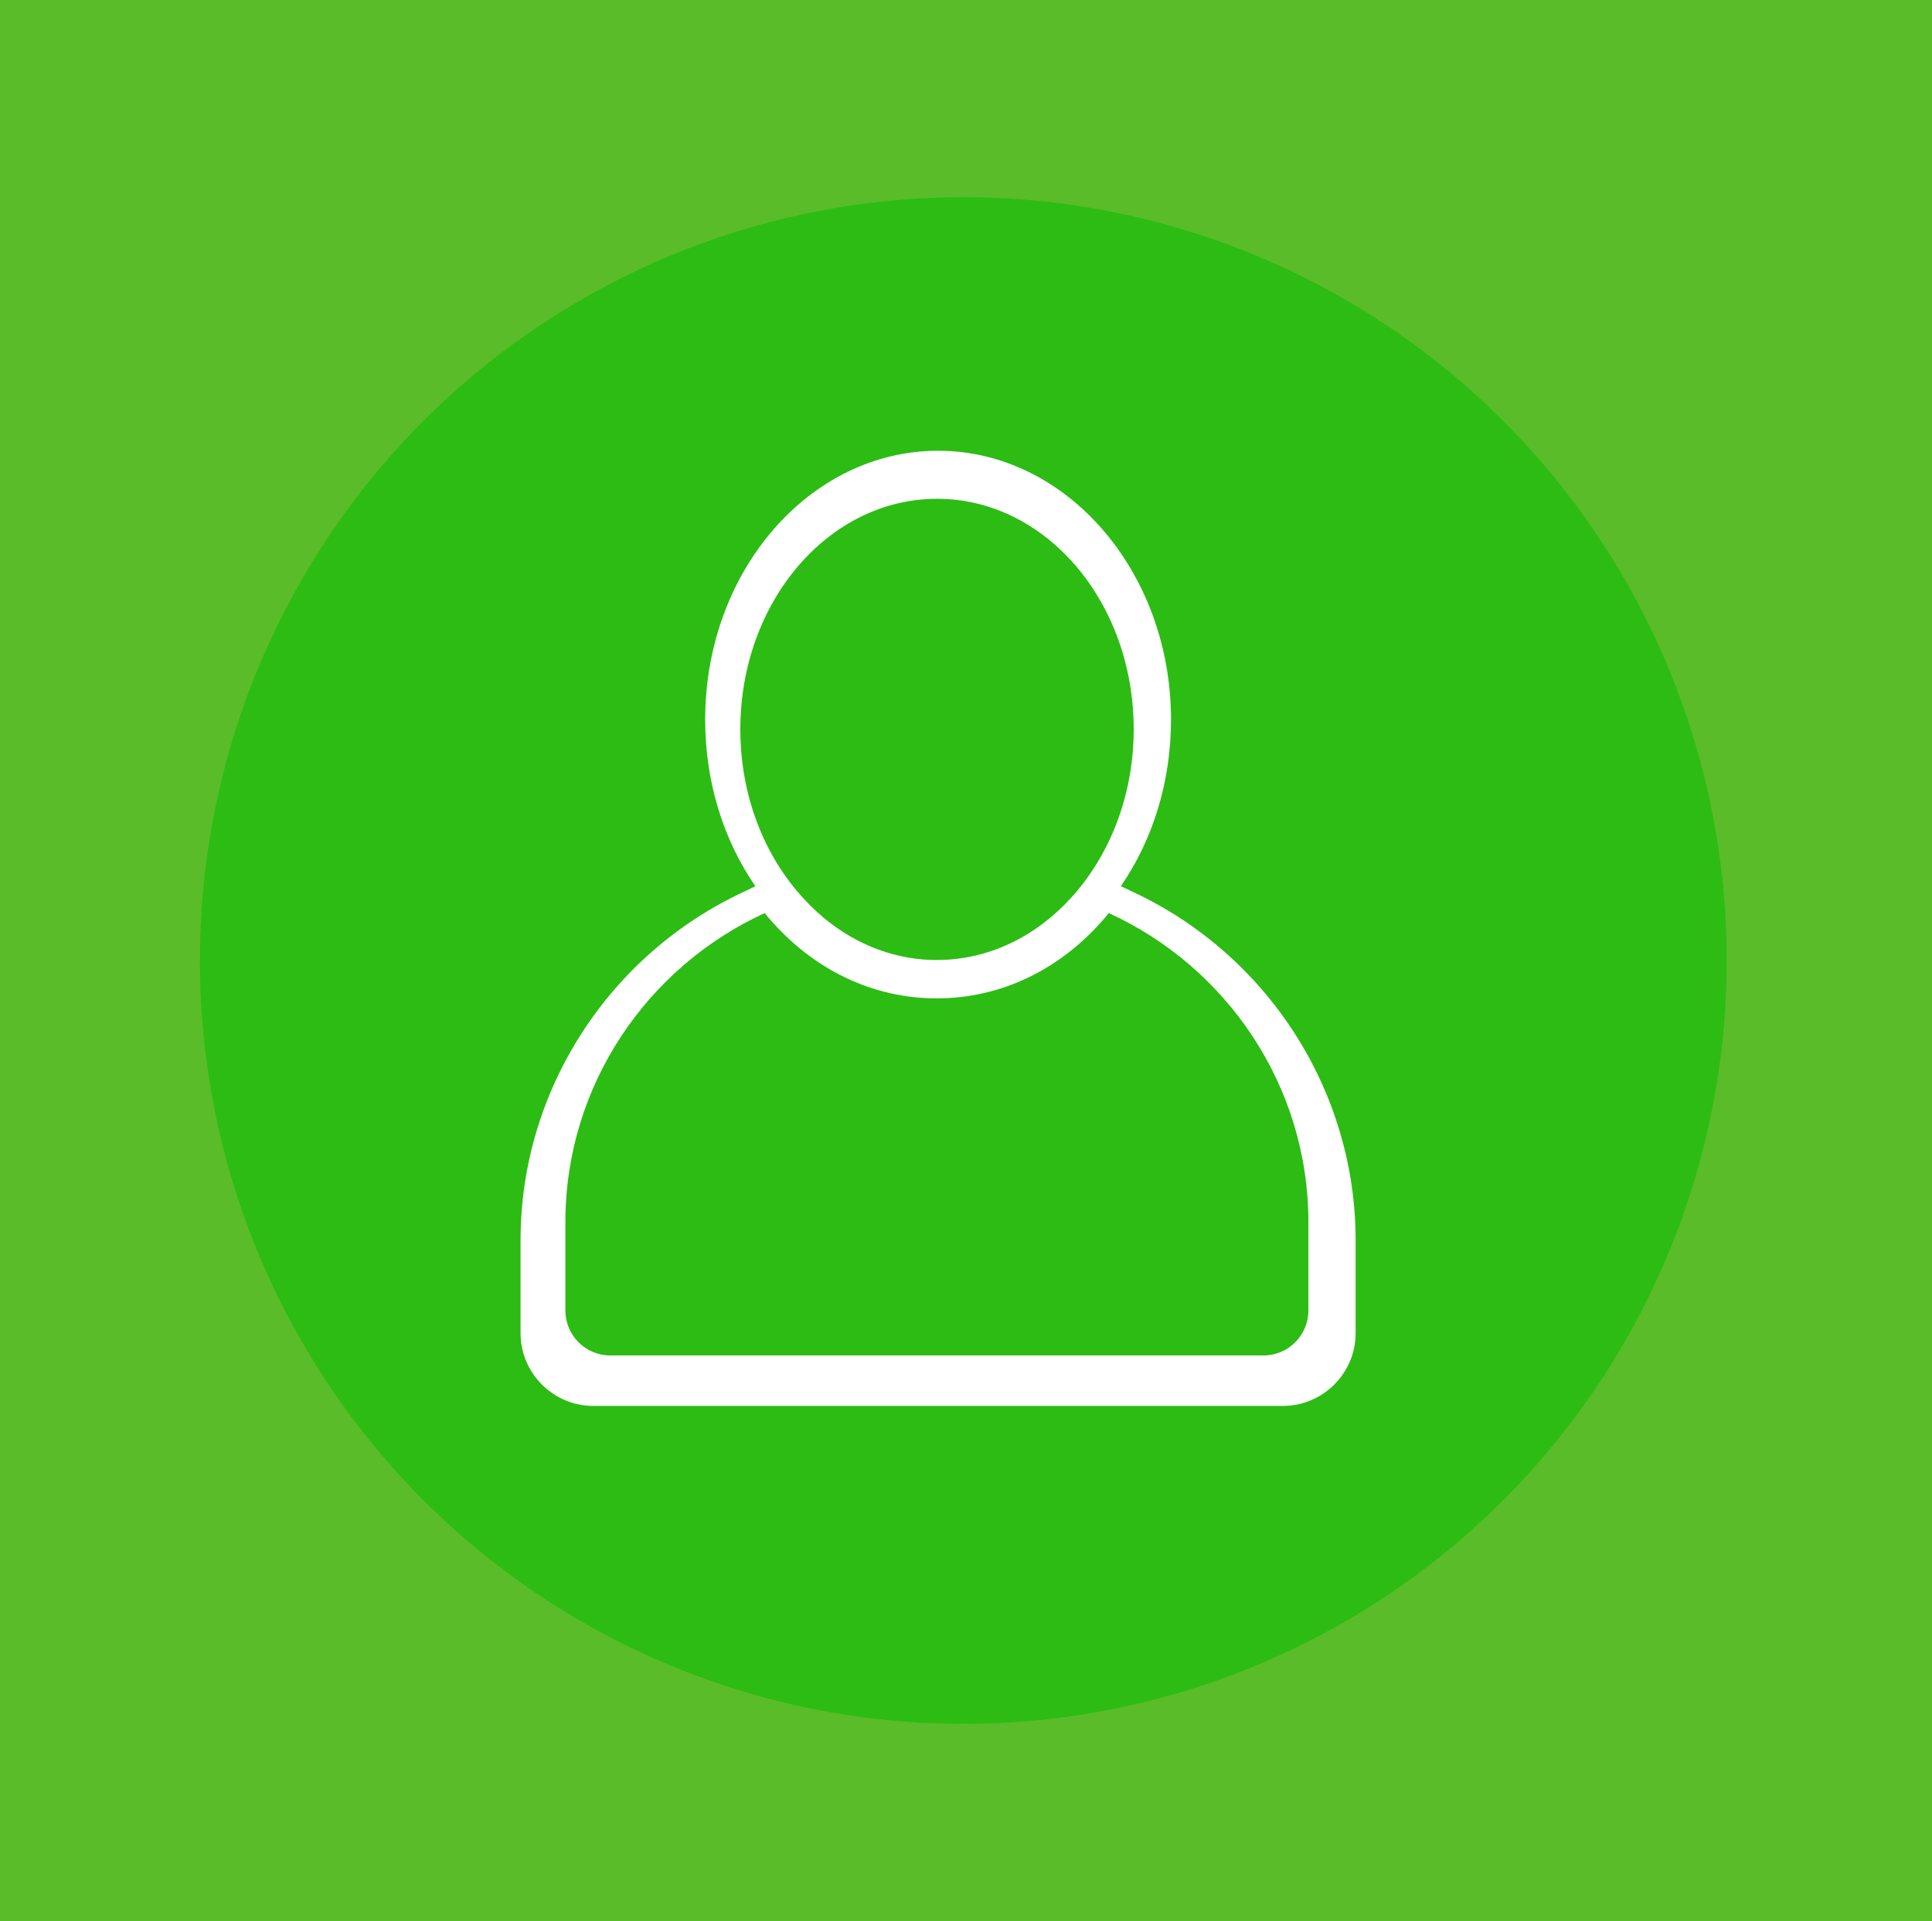 <?xml version="1.0" encoding="utf-8"?>
<!-- Generator: Adobe Illustrator 25.2.3, SVG Export Plug-In . SVG Version: 6.00 Build 0)  -->
<svg version="1.1" id="Camada_1" xmlns="http://www.w3.org/2000/svg" xmlns:xlink="http://www.w3.org/1999/xlink" x="0px" y="0px"
	 viewBox="0 0 720 716" style="enable-background:new 0 0 720 716;" xml:space="preserve">
<style type="text/css">
	.st0{fill:#5ABC29;}
	.st1{fill:#2DBC14;}
	.st2{fill:#FFFFFF;}
</style>
<g id="Layer_2_1_">
	<g id="Layer_1-2_1_">
		<rect class="st0" width="720" height="716"/>
		<circle class="st1" cx="359" cy="358" r="284.5"/>
		<g>
			<path class="st2" d="M421.3,332c-1.2-0.6-2.4-1.2-3.6-1.7c12.1-17.6,18.7-39.2,18.7-62.1c0-55.2-39-100.2-86.8-100.2
				c-47.9,0-86.8,44.9-86.8,100.2c0,22.9,6.6,44.5,18.7,62.1c-1.9,0.9-3.1,1.5-3.7,1.8c-50.9,23.4-83.8,74.4-83.8,130.1v34.7
				c0,14.9,12.2,27.1,27.1,27.1h257c14.9,0,27.1-12.2,27.1-27.1v-34.7C505.2,406.5,472.3,355.4,421.3,332z"/>
			<g>
				<path class="st1" d="M413.2,340.3c-0.4,0.5-0.9,1.1-1.3,1.6c-16.6,19.5-38.9,30.2-62.8,30.2c-23.9,0-46.2-10.7-62.8-30.2
					c-0.5-0.5-0.9-1.1-1.3-1.6c-43.7,20-74.3,64.2-74.3,115.2v32.9c0,9.3,7.5,16.8,16.8,16.8h243.3c9.3,0,16.8-7.5,16.8-16.8v-32.9
					C487.6,404.5,457,360.3,413.2,340.3z"/>
				<path class="st1" d="M349.1,357.8c19.3,0,36.8-8.7,49.9-23c14.4-15.7,23.5-38.1,23.5-63c0-47.5-32.8-85.9-73.3-85.9
					c-40.5,0-73.3,38.5-73.3,85.9c0,24.9,9,47.3,23.5,63C312.3,349,329.9,357.8,349.1,357.8z"/>
			</g>
		</g>
	</g>
</g>
</svg>
